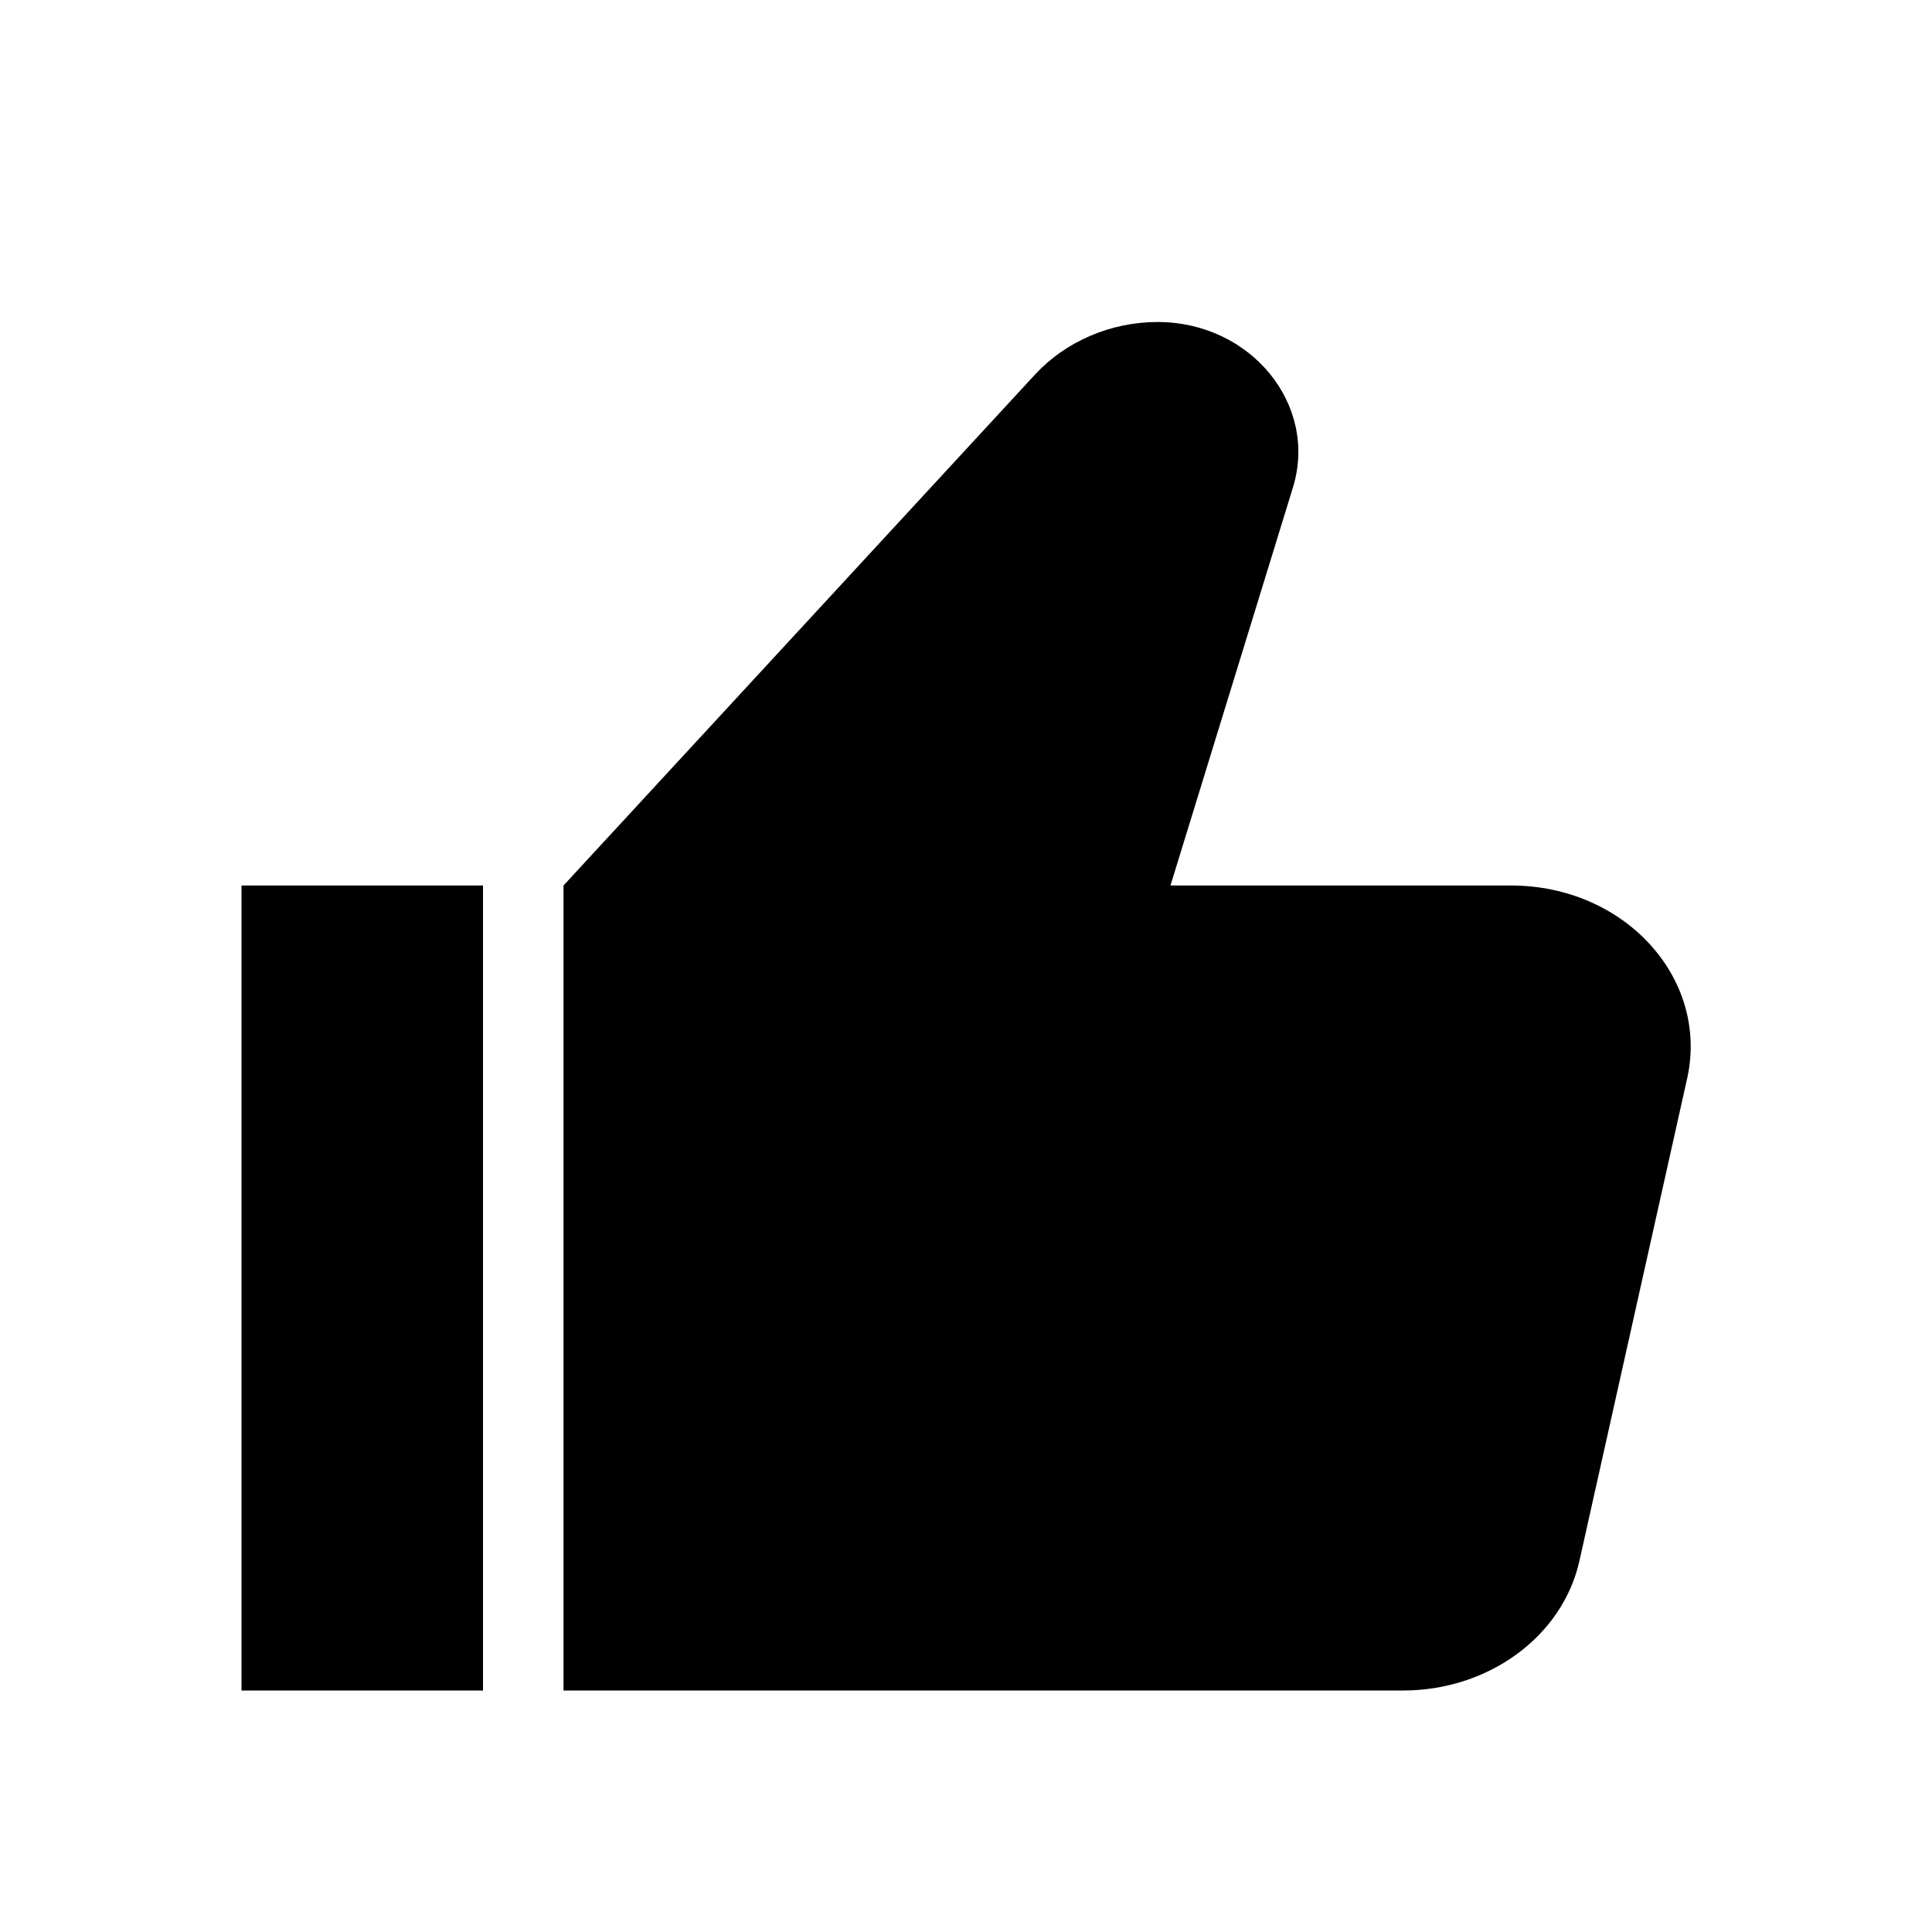 <svg xmlns="http://www.w3.org/2000/svg" enable-background="new 0 0 24 24" height="24" viewBox="0 0 24 24" width="24"><path d="M3 11h3v10H3V11zm15.77 0h-4.23l1.52-4.94C16.38 5.03 15.54 4 14.38 4c-.58 0-1.14.24-1.52.65L7 11v10h10.43c1.06 0 1.98-.67 2.19-1.61l1.34-6c.27-1.24-.78-2.39-2.19-2.39z"/></svg>
